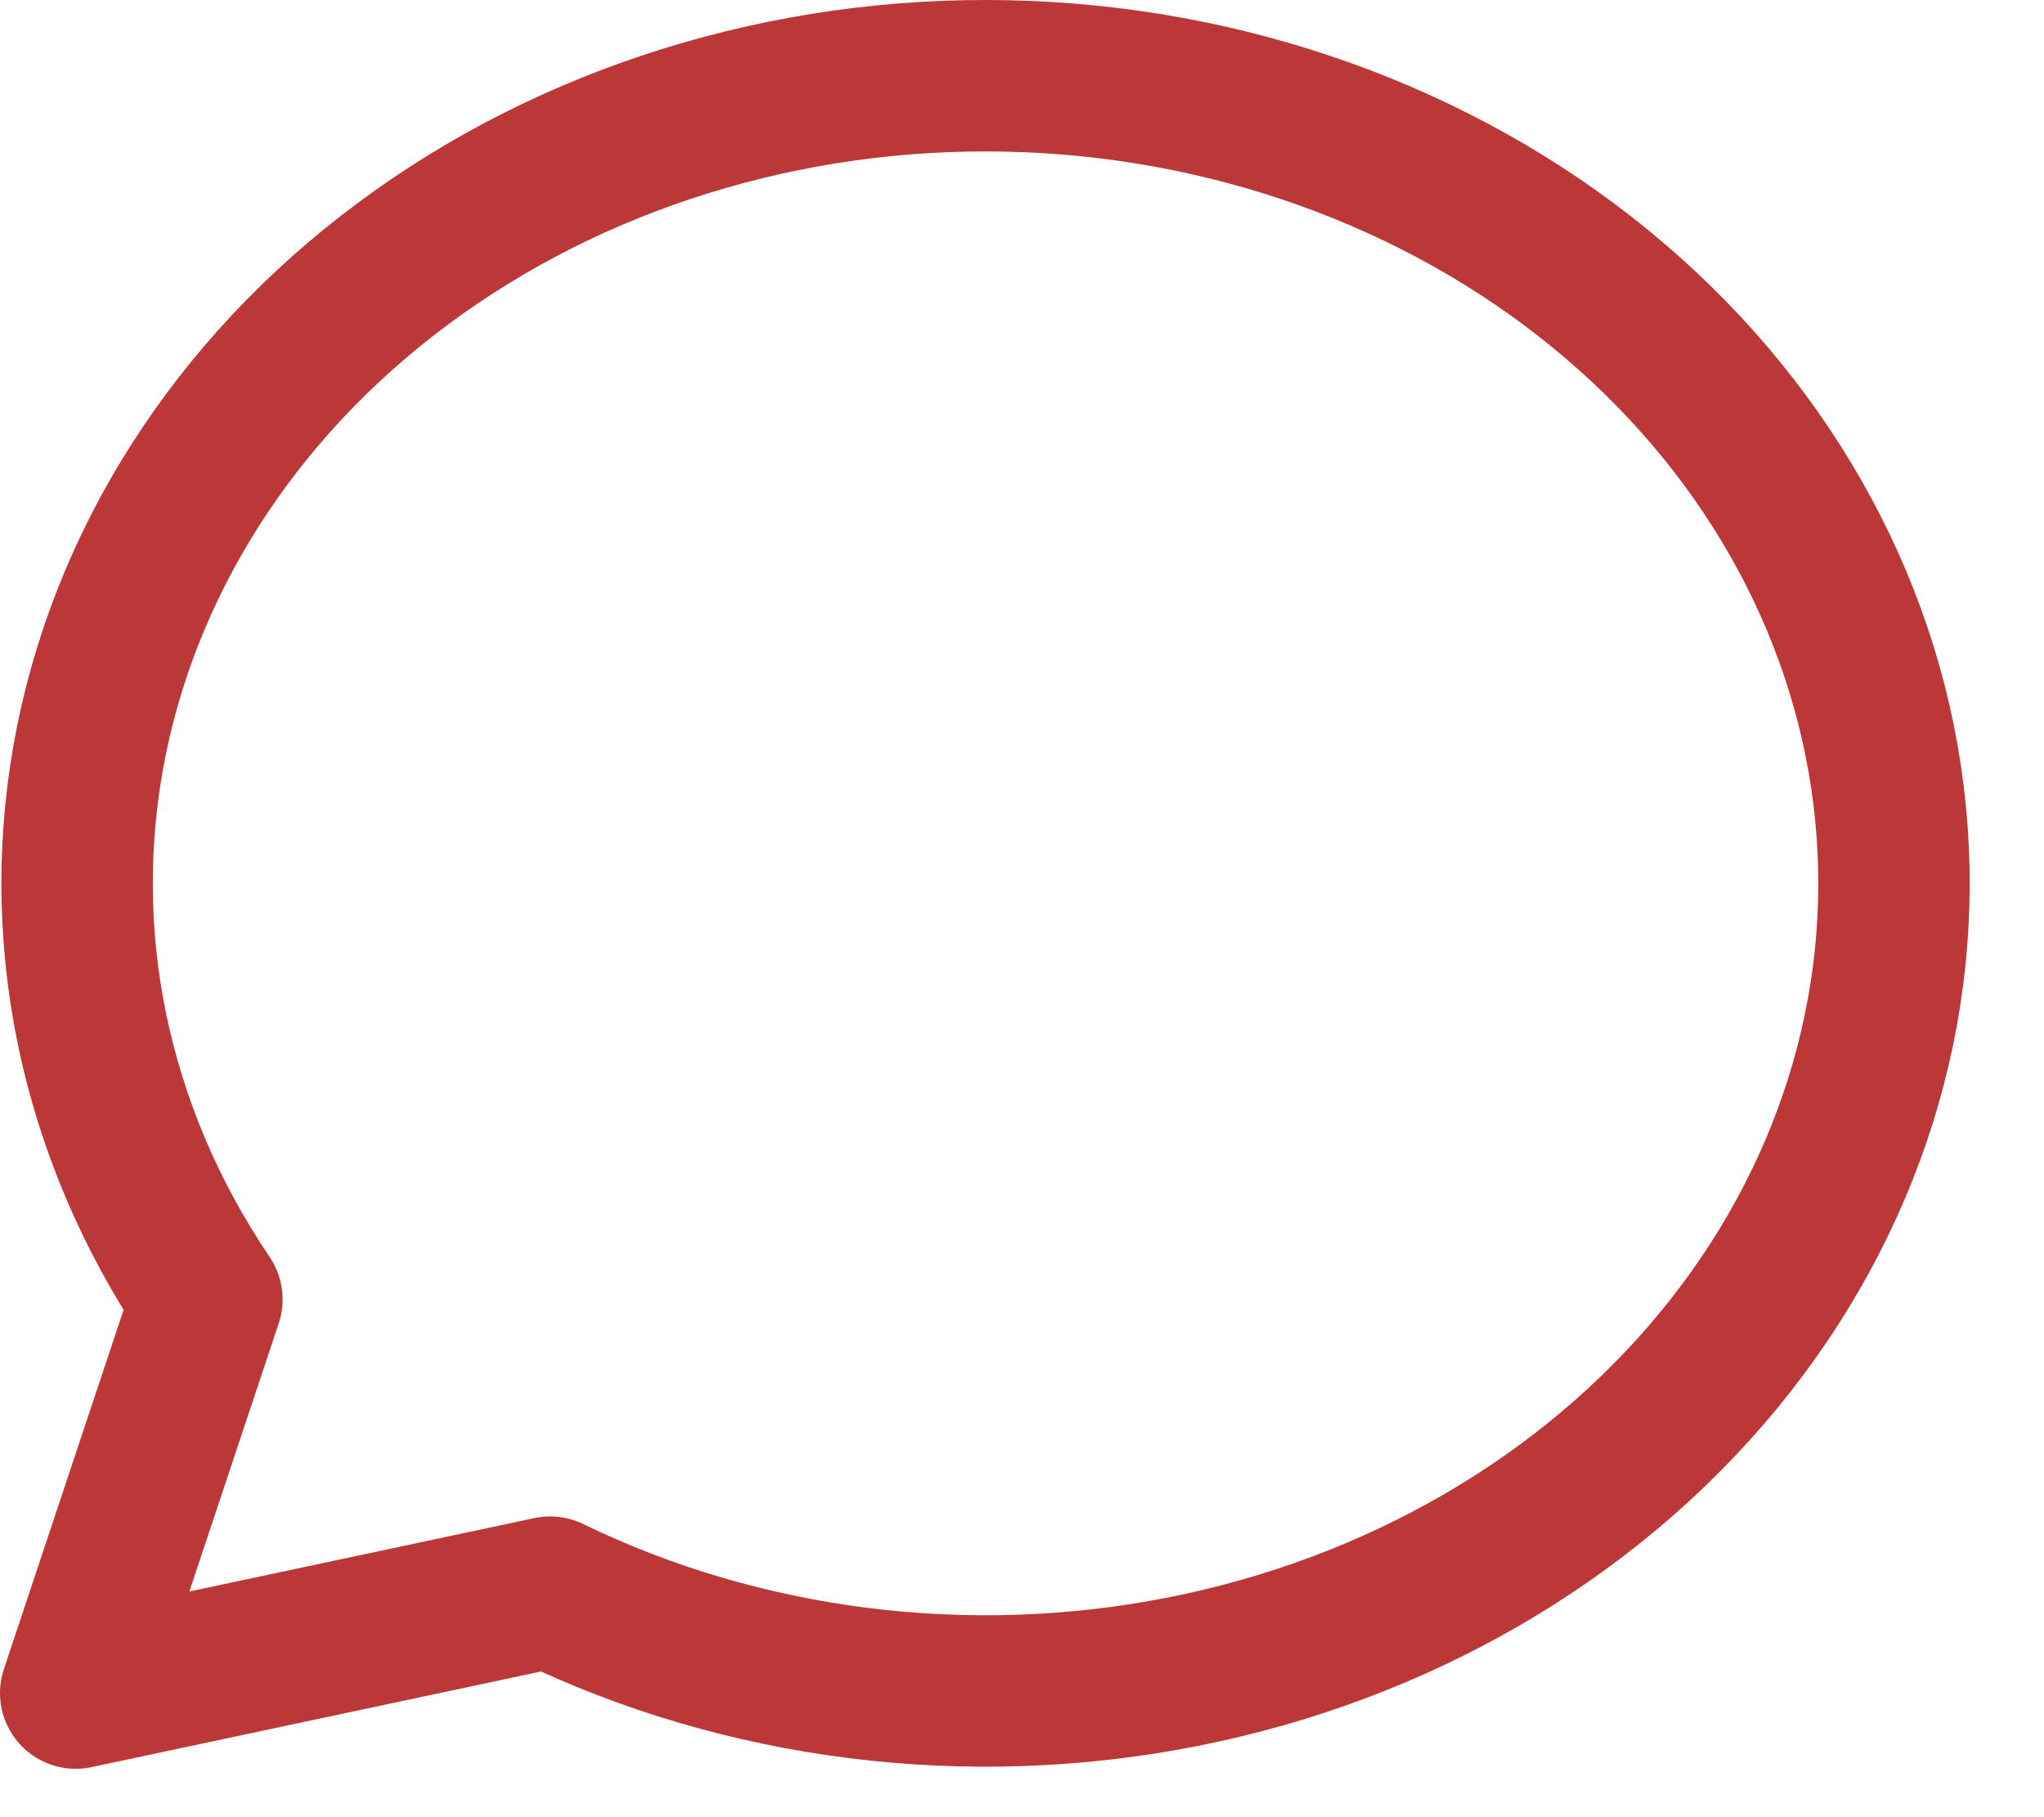 <?xml version="1.0" encoding="UTF-8"?> <svg xmlns="http://www.w3.org/2000/svg" width="27" height="24" viewBox="0 0 27 24" fill="none"> <path d="M1 22.361L2.733 17.161C1.235 14.946 0.693 12.322 1.208 9.778C1.723 7.234 3.26 4.942 5.533 3.33C7.806 1.717 10.66 0.893 13.566 1.011C16.471 1.129 19.229 2.18 21.327 3.97C23.425 5.76 24.721 8.166 24.973 10.741C25.226 13.317 24.417 15.886 22.698 17.971C20.98 20.056 18.468 21.516 15.629 22.078C12.791 22.64 9.819 22.267 7.267 21.028L1 22.361Z" stroke="#BC3838" stroke-width="2" stroke-linecap="round" stroke-linejoin="round"></path> </svg> 